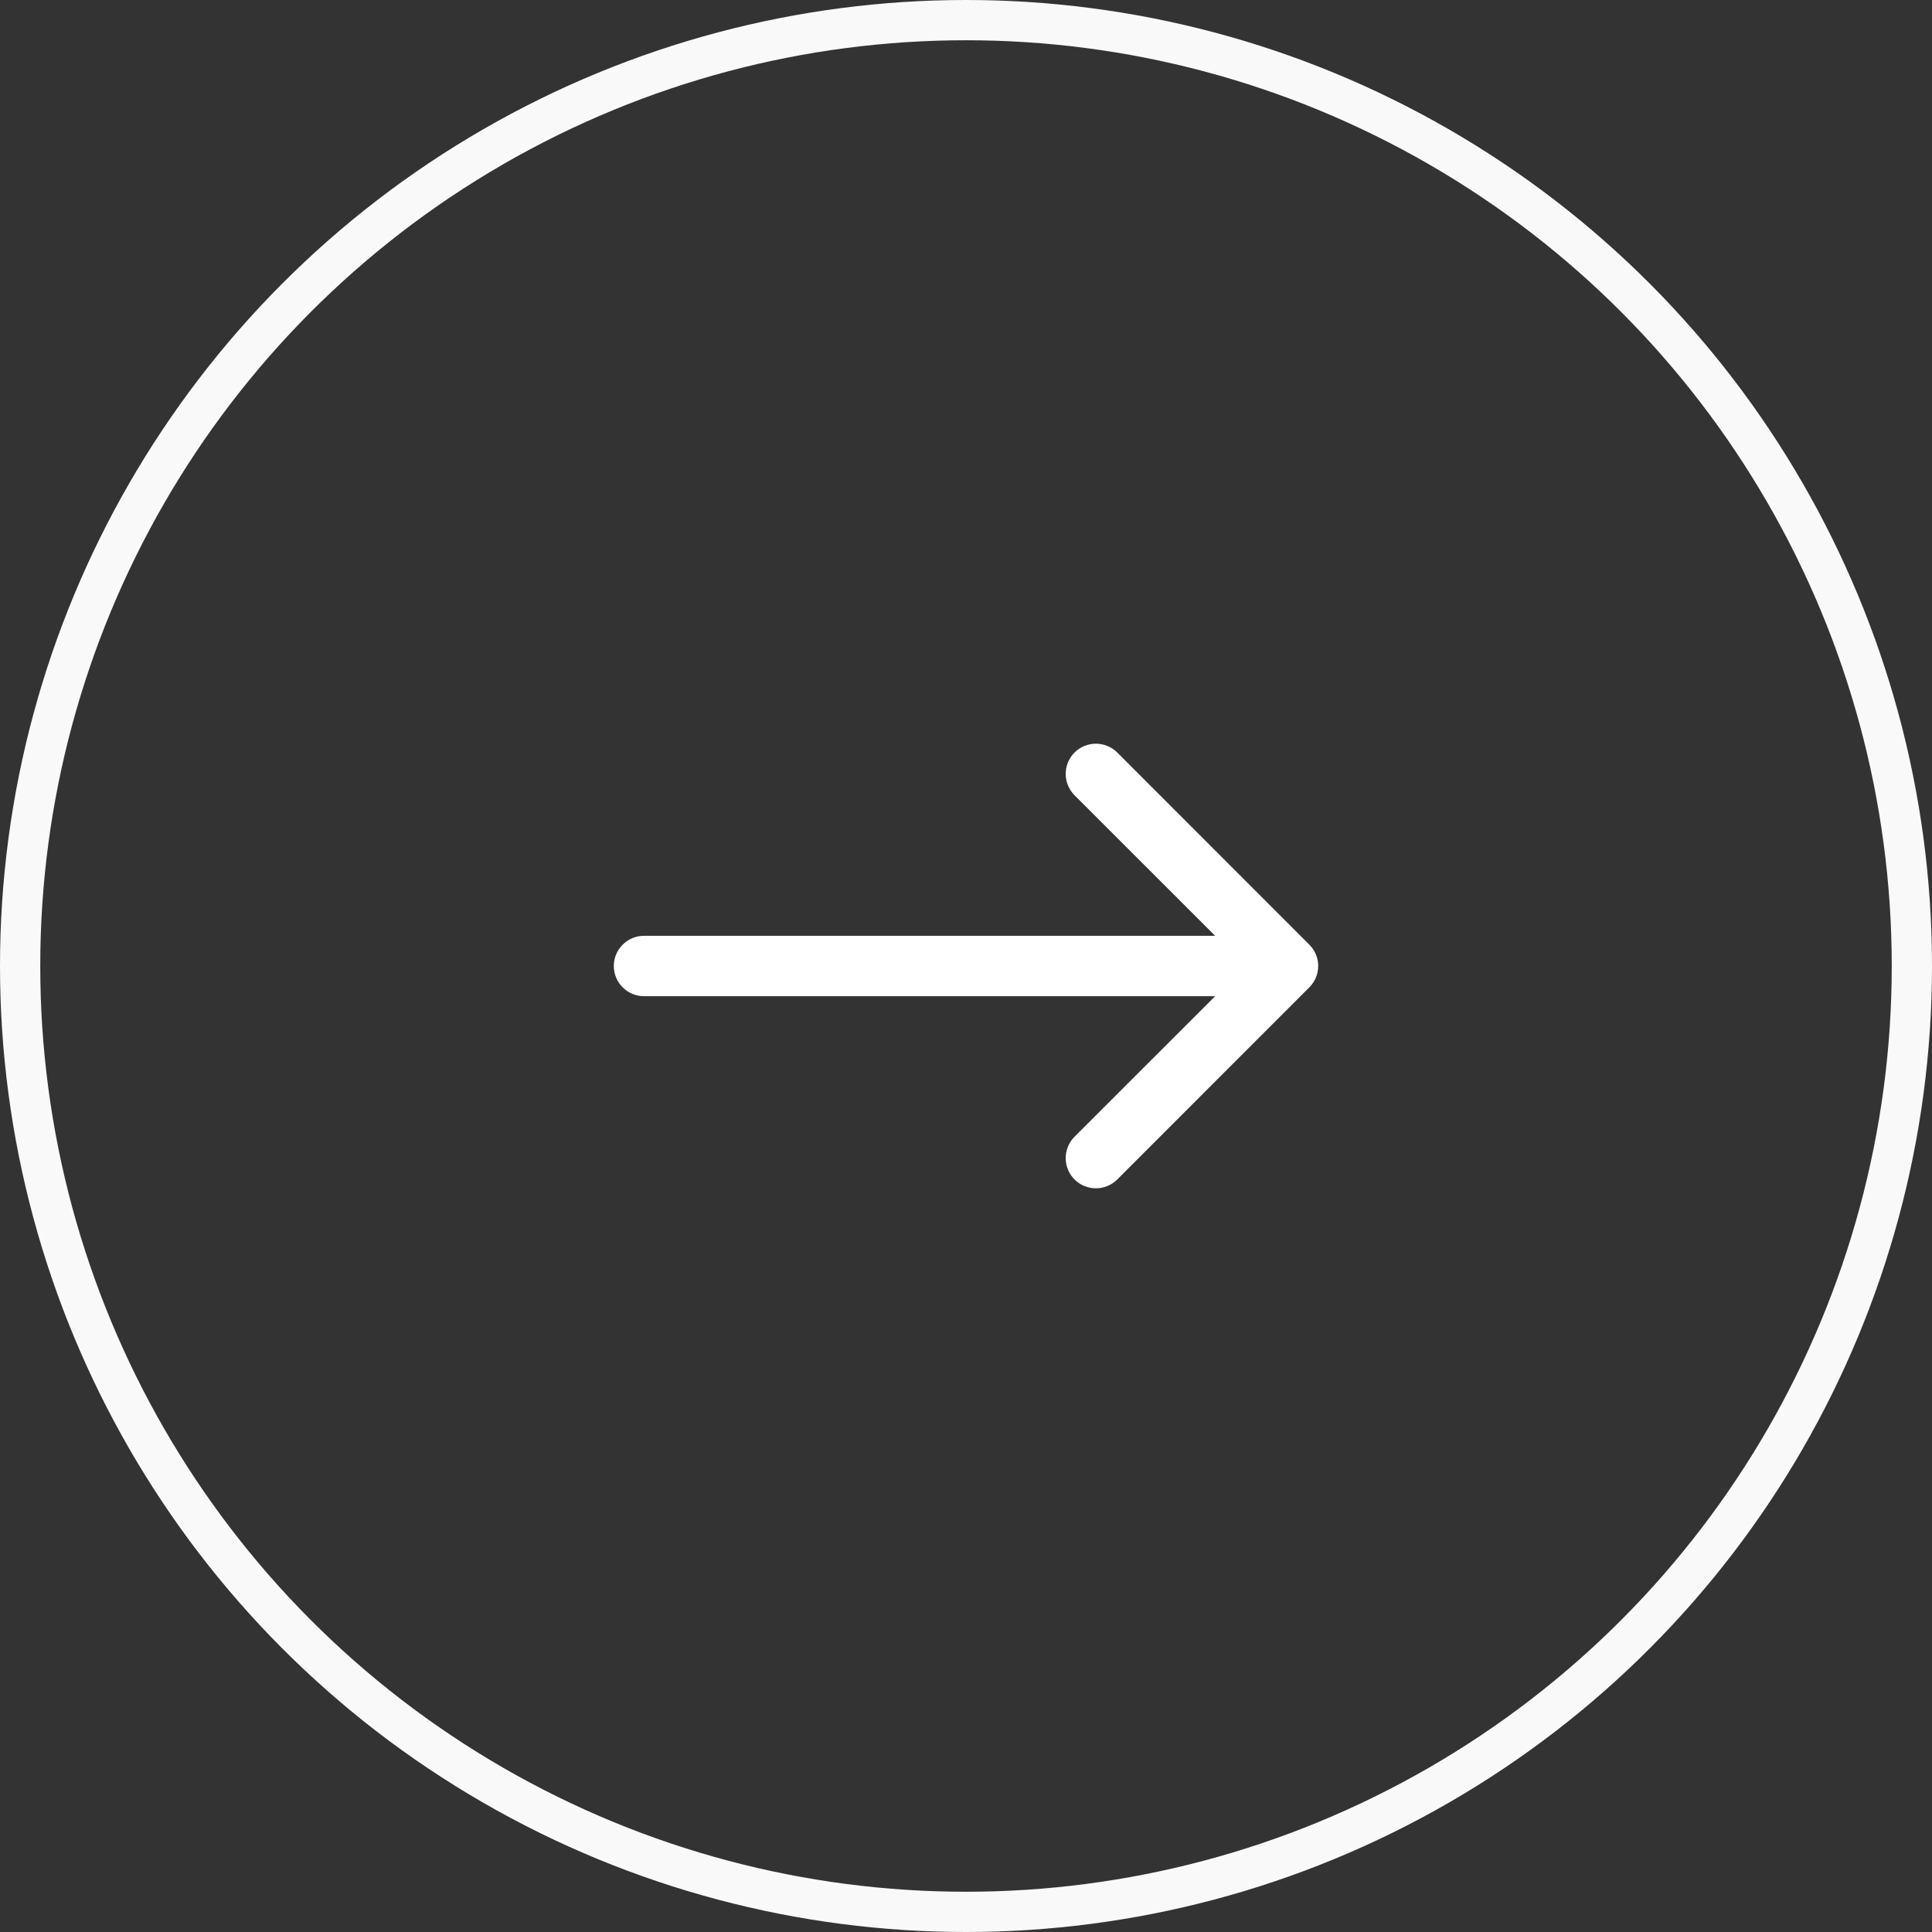 <svg width="24" height="24" viewBox="0 0 24 24" fill="none" xmlns="http://www.w3.org/2000/svg">
<rect x="0" y="0" width="24" height="24" fill="#333333" stroke="none"/>
<circle cx="12" cy="12" r="11.75" stroke="#F9F9F9" stroke-width="0.5"/>
<path d="M8 11.625C7.793 11.625 7.625 11.793 7.625 12C7.625 12.207 7.793 12.375 8 12.375V11.625ZM16.265 12.265C16.412 12.119 16.412 11.881 16.265 11.735L13.879 9.348C13.732 9.202 13.495 9.202 13.348 9.348C13.202 9.495 13.202 9.732 13.348 9.879L15.47 12L13.348 14.121C13.202 14.268 13.202 14.505 13.348 14.652C13.495 14.798 13.732 14.798 13.879 14.652L16.265 12.265ZM8 12.375H16V11.625H8V12.375Z" fill="white"/>
</svg>
